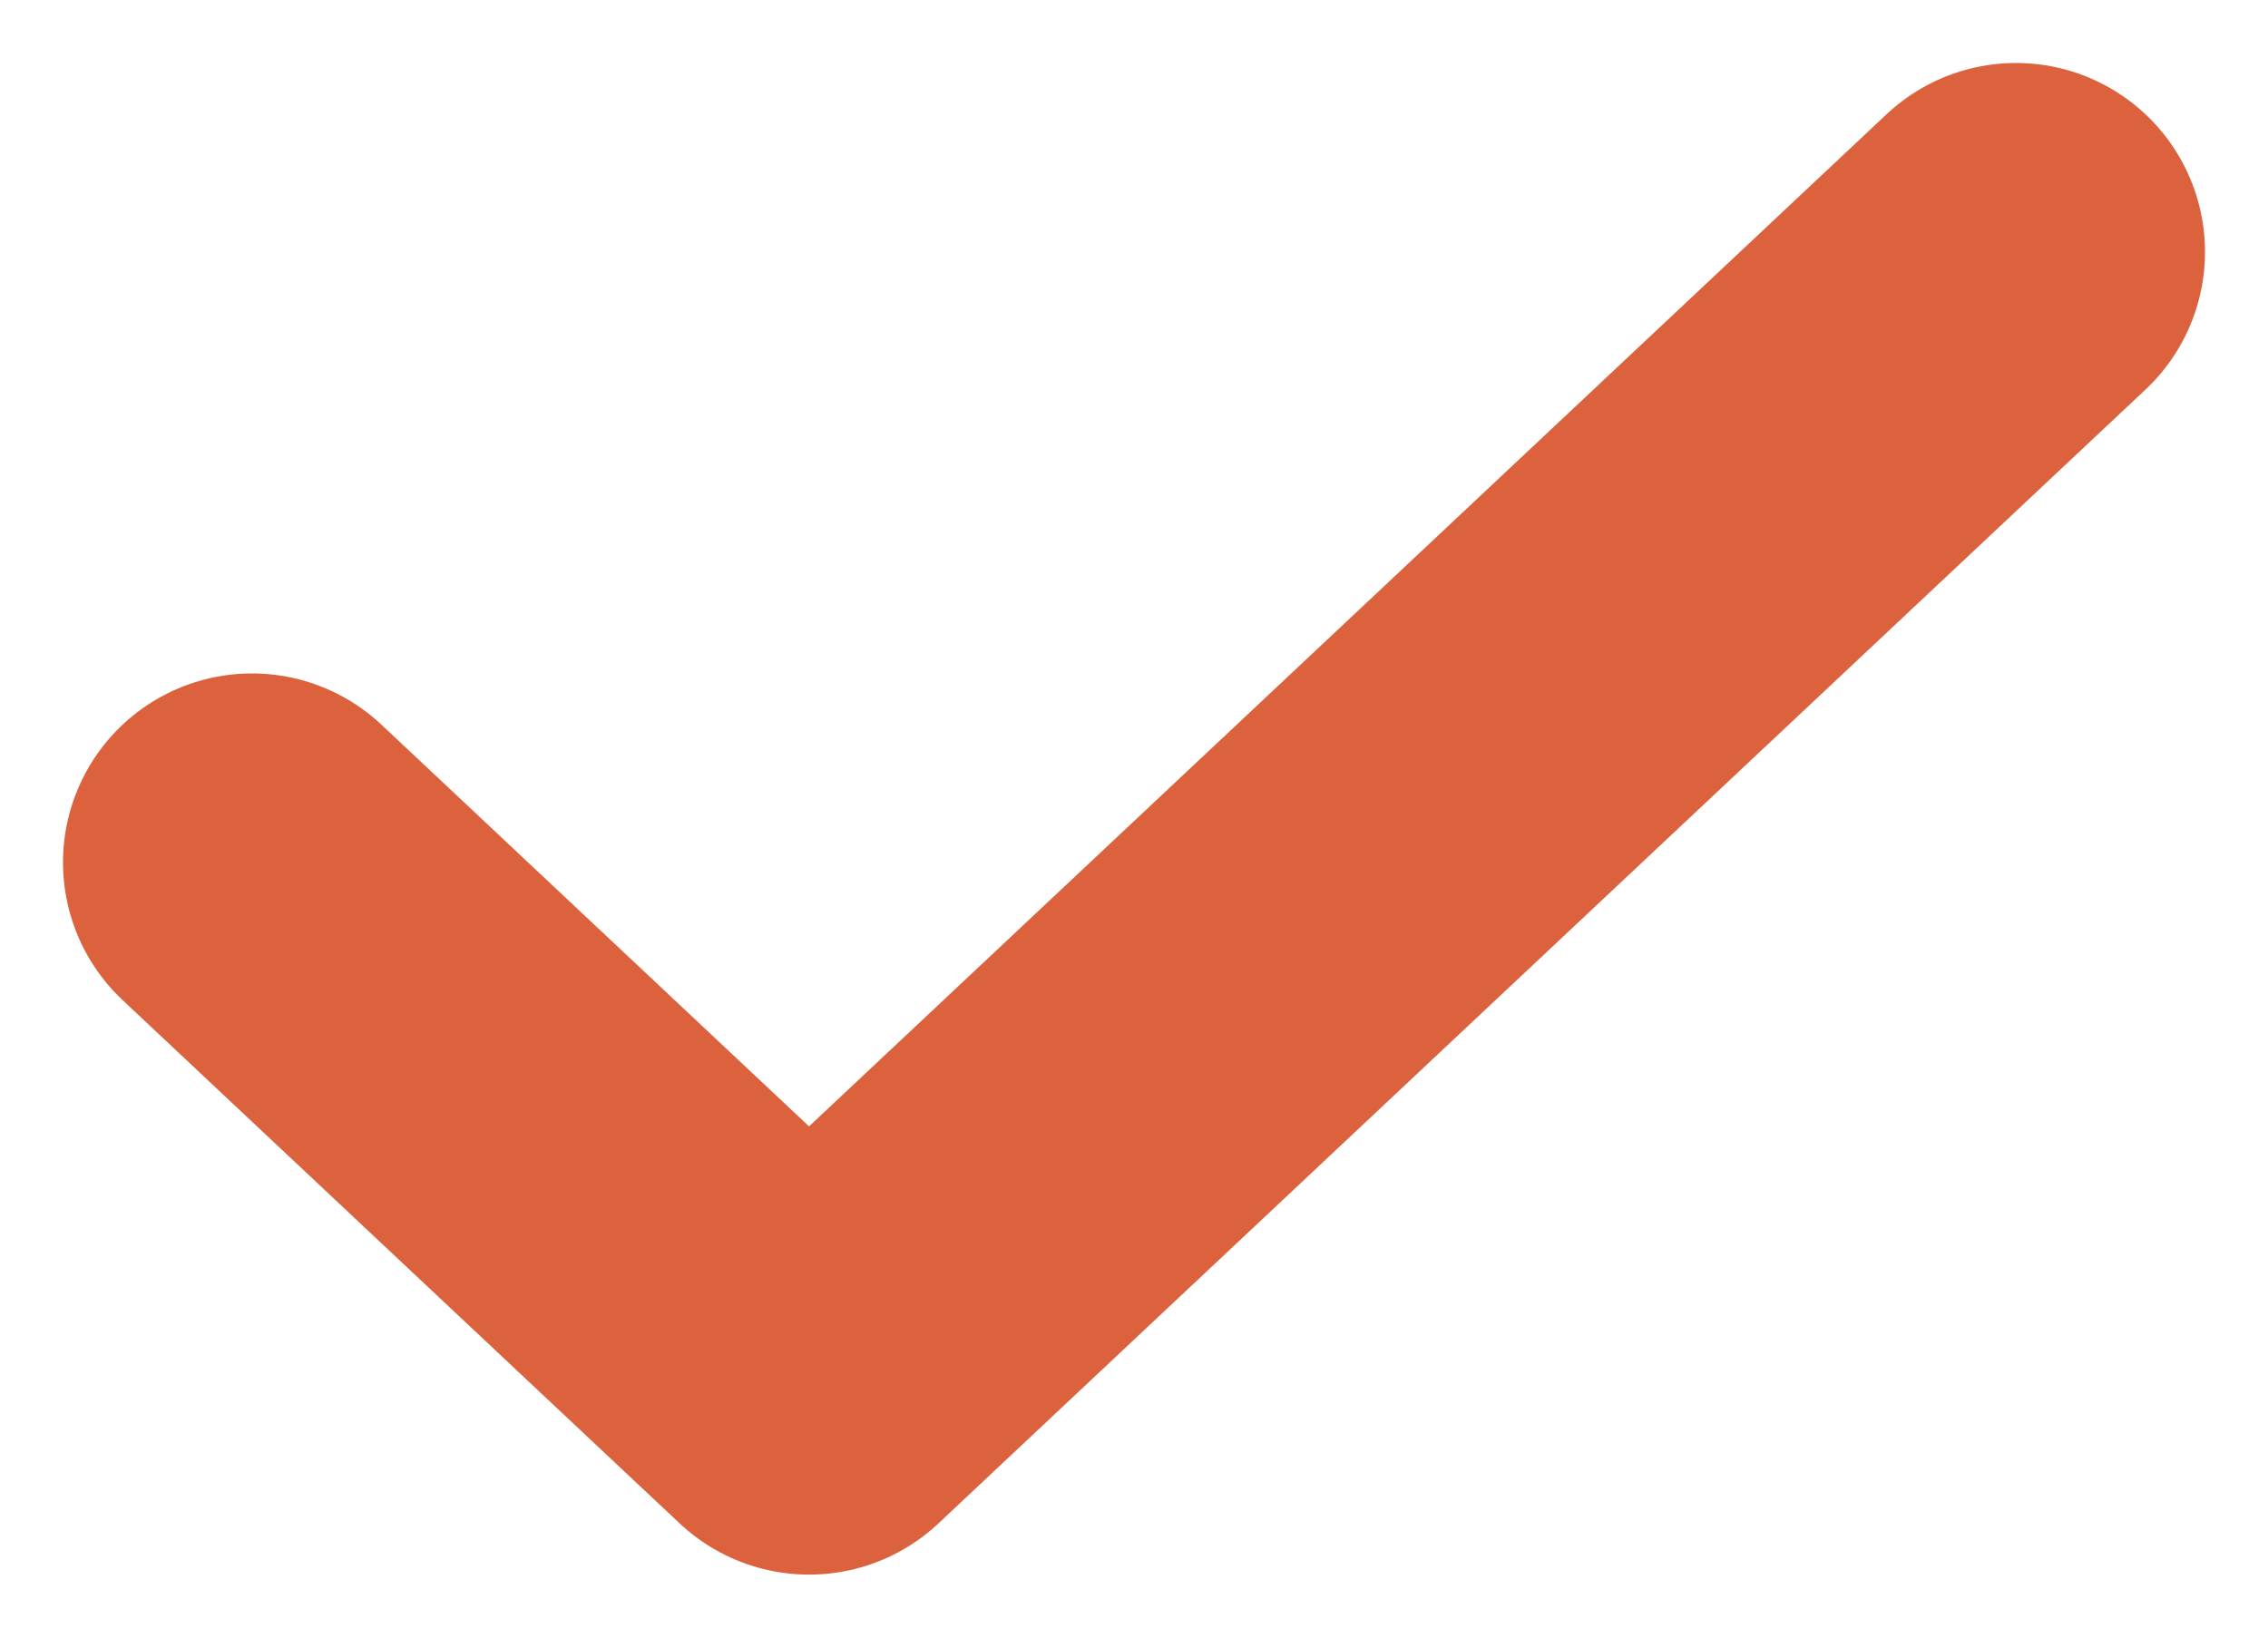 <svg width="18" height="13" viewBox="0 0 18 13" fill="none" xmlns="http://www.w3.org/2000/svg">
<path d="M2 6.846L6.421 11L16 2" stroke="#DB623D" stroke-width="3" stroke-linecap="round" stroke-linejoin="round"/>
</svg>
